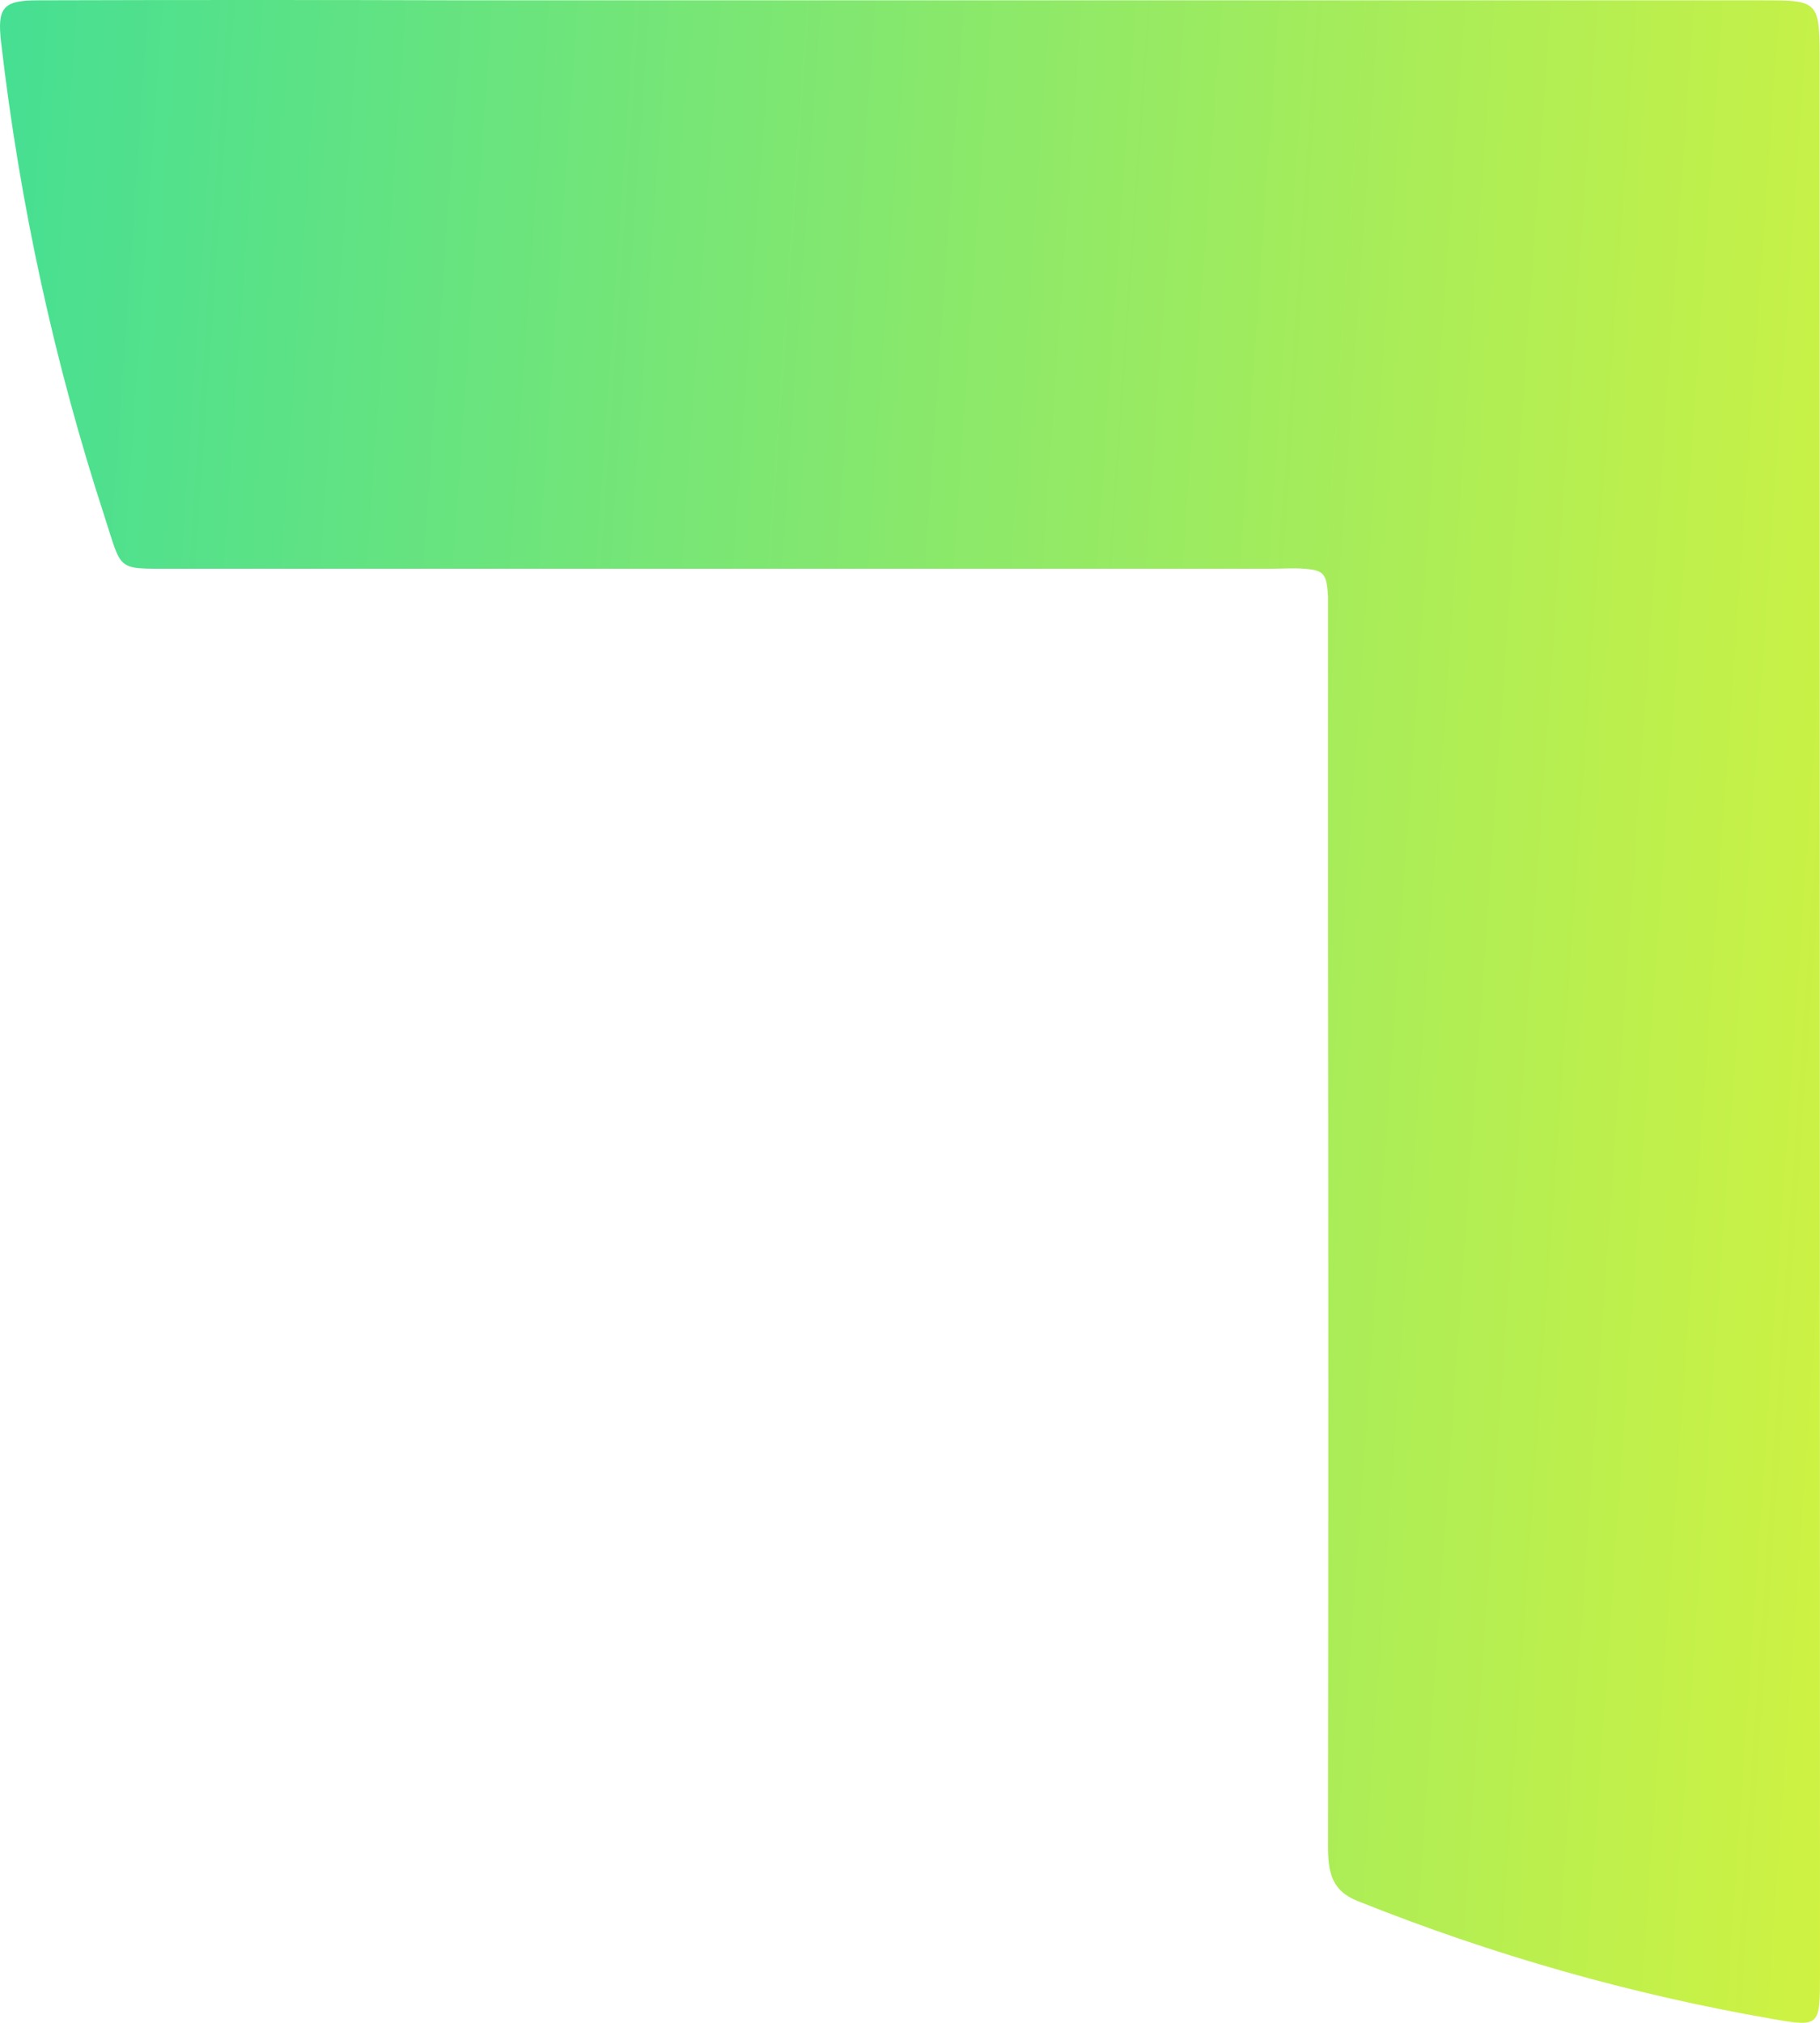 <svg xmlns="http://www.w3.org/2000/svg" width="99" height="110" viewBox="0 0 99 110" fill="none"><path d="M99 107.372C99 110.178 99 110.246 96.405 109.786C88.717 108.452 81.171 106.308 73.873 103.385C72.406 102.817 72.233 101.766 72.238 100.352C72.259 83.846 72.259 67.342 72.238 50.84C72.238 45.195 72.238 39.547 72.238 33.897C72.238 33.403 72.238 32.903 72.238 32.41C72.164 31.188 72.011 31.006 70.924 30.927C70.349 30.881 69.774 30.927 69.194 30.927H9.349C6.31 30.927 6.653 31.069 5.704 28.144C2.968 19.768 1.075 11.1 0.059 2.289C-0.157 0.42 0.159 0.017 2.053 0.017C9.84 -0.006 17.623 -0.006 25.402 0.017H95.787C98.984 0.017 98.984 0.017 98.984 3.522L99 107.372Z" fill="url(#paint0_linear_3638_2532)"></path><defs><linearGradient id="paint0_linear_3638_2532" x1="-0.08" y1="-0" x2="106.047" y2="7.37" gradientUnits="userSpaceOnUse"><stop stop-color="#46DF93"></stop><stop offset="1" stop-color="#CFF242"></stop></linearGradient></defs></svg>